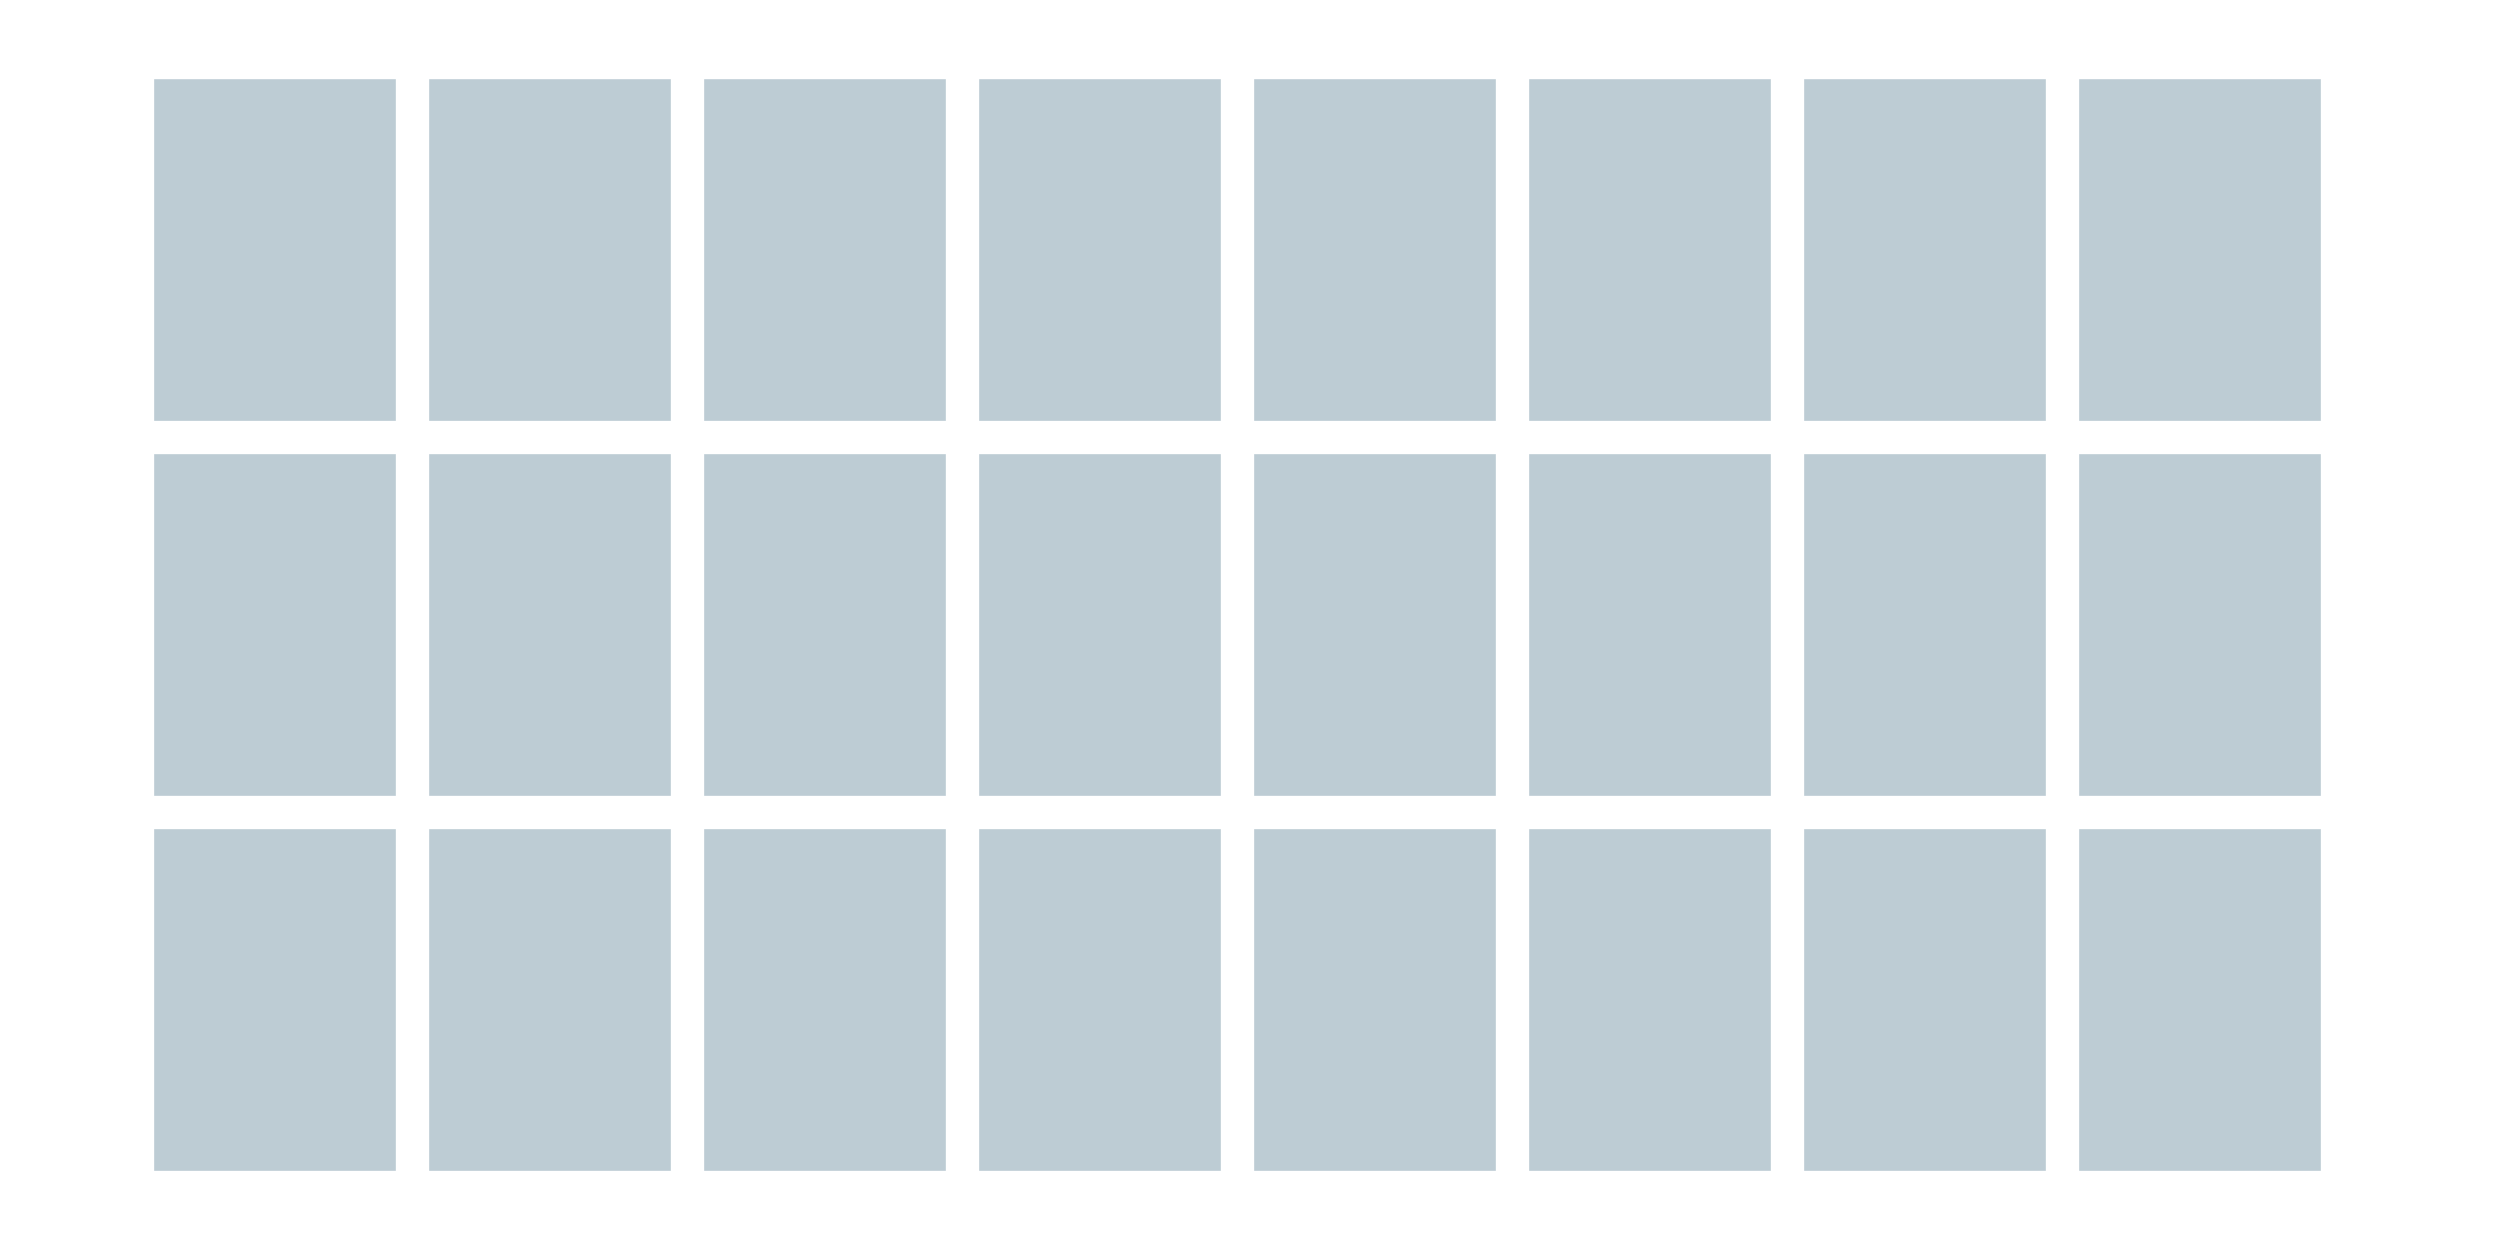 <svg id="Ebene_1" data-name="Ebene 1" xmlns="http://www.w3.org/2000/svg" viewBox="0 0 300 150"><defs><style>.cls-1{fill:#fff;}.cls-2{fill:#bdccd4;}</style></defs><title>100x50_24B_hoch</title><rect class="cls-1" width="300" height="150"/><rect class="cls-2" x="18.25" y="99.25" width="29.5" height="41.5"/><path class="cls-1" d="M47.5,99.5v41h-29v-41h29M48,99H18v42H48V99Z"/><rect class="cls-2" x="18.25" y="54.25" width="29.5" height="41.5"/><path class="cls-1" d="M47.5,54.5v41h-29v-41h29M48,54H18V96H48V54Z"/><rect class="cls-2" x="18.25" y="9.25" width="29.5" height="41.5"/><path class="cls-1" d="M47.5,9.5v41h-29V9.5h29M48,9H18V51H48V9Z"/><rect class="cls-2" x="51.25" y="99.25" width="29.5" height="41.5"/><path class="cls-1" d="M80.5,99.5v41h-29v-41h29M81,99H51v42H81V99Z"/><rect class="cls-2" x="51.25" y="54.25" width="29.5" height="41.5"/><path class="cls-1" d="M80.5,54.5v41h-29v-41h29M81,54H51V96H81V54Z"/><rect class="cls-2" x="51.25" y="9.25" width="29.5" height="41.5"/><path class="cls-1" d="M80.5,9.5v41h-29V9.5h29M81,9H51V51H81V9Z"/><rect class="cls-2" x="84.25" y="99.25" width="29.5" height="41.5"/><path class="cls-1" d="M113.5,99.5v41h-29v-41h29m.5-.5H84v42h30V99Z"/><rect class="cls-2" x="84.25" y="54.25" width="29.5" height="41.5"/><path class="cls-1" d="M113.5,54.5v41h-29v-41h29m.5-.5H84V96h30V54Z"/><rect class="cls-2" x="84.25" y="9.25" width="29.5" height="41.5"/><path class="cls-1" d="M113.5,9.5v41h-29V9.5h29M114,9H84V51h30V9Z"/><rect class="cls-2" x="117.25" y="99.25" width="29.5" height="41.5"/><path class="cls-1" d="M146.5,99.5v41h-29v-41h29m.5-.5H117v42h30V99Z"/><rect class="cls-2" x="117.25" y="54.25" width="29.5" height="41.5"/><path class="cls-1" d="M146.5,54.5v41h-29v-41h29m.5-.5H117V96h30V54Z"/><rect class="cls-2" x="117.25" y="9.25" width="29.5" height="41.5"/><path class="cls-1" d="M146.5,9.5v41h-29V9.5h29M147,9H117V51h30V9Z"/><rect class="cls-2" x="150.25" y="99.25" width="29.5" height="41.5"/><path class="cls-1" d="M179.5,99.5v41h-29v-41h29m.5-.5H150v42h30V99Z"/><rect class="cls-2" x="150.25" y="54.25" width="29.5" height="41.5"/><path class="cls-1" d="M179.5,54.5v41h-29v-41h29m.5-.5H150V96h30V54Z"/><rect class="cls-2" x="150.25" y="9.25" width="29.5" height="41.5"/><path class="cls-1" d="M179.5,9.5v41h-29V9.5h29M180,9H150V51h30V9Z"/><rect class="cls-2" x="183.25" y="99.25" width="29.5" height="41.5"/><path class="cls-1" d="M212.5,99.5v41h-29v-41h29m.5-.5H183v42h30V99Z"/><rect class="cls-2" x="183.25" y="54.25" width="29.5" height="41.5"/><path class="cls-1" d="M212.5,54.5v41h-29v-41h29m.5-.5H183V96h30V54Z"/><rect class="cls-2" x="183.25" y="9.25" width="29.5" height="41.5"/><path class="cls-1" d="M212.5,9.5v41h-29V9.5h29M213,9H183V51h30V9Z"/><rect class="cls-2" x="216.25" y="99.25" width="29.5" height="41.5"/><path class="cls-1" d="M245.5,99.5v41h-29v-41h29m.5-.5H216v42h30V99Z"/><rect class="cls-2" x="216.25" y="54.25" width="29.5" height="41.5"/><path class="cls-1" d="M245.5,54.5v41h-29v-41h29m.5-.5H216V96h30V54Z"/><rect class="cls-2" x="216.25" y="9.25" width="29.5" height="41.5"/><path class="cls-1" d="M245.5,9.5v41h-29V9.5h29M246,9H216V51h30V9Z"/><rect class="cls-2" x="249.25" y="99.25" width="29.5" height="41.5"/><path class="cls-1" d="M278.5,99.5v41h-29v-41h29m.5-.5H249v42h30V99Z"/><rect class="cls-2" x="249.25" y="54.25" width="29.5" height="41.5"/><path class="cls-1" d="M278.5,54.5v41h-29v-41h29m.5-.5H249V96h30V54Z"/><rect class="cls-2" x="249.25" y="9.25" width="29.5" height="41.5"/><path class="cls-1" d="M278.5,9.5v41h-29V9.5h29M279,9H249V51h30V9Z"/></svg>